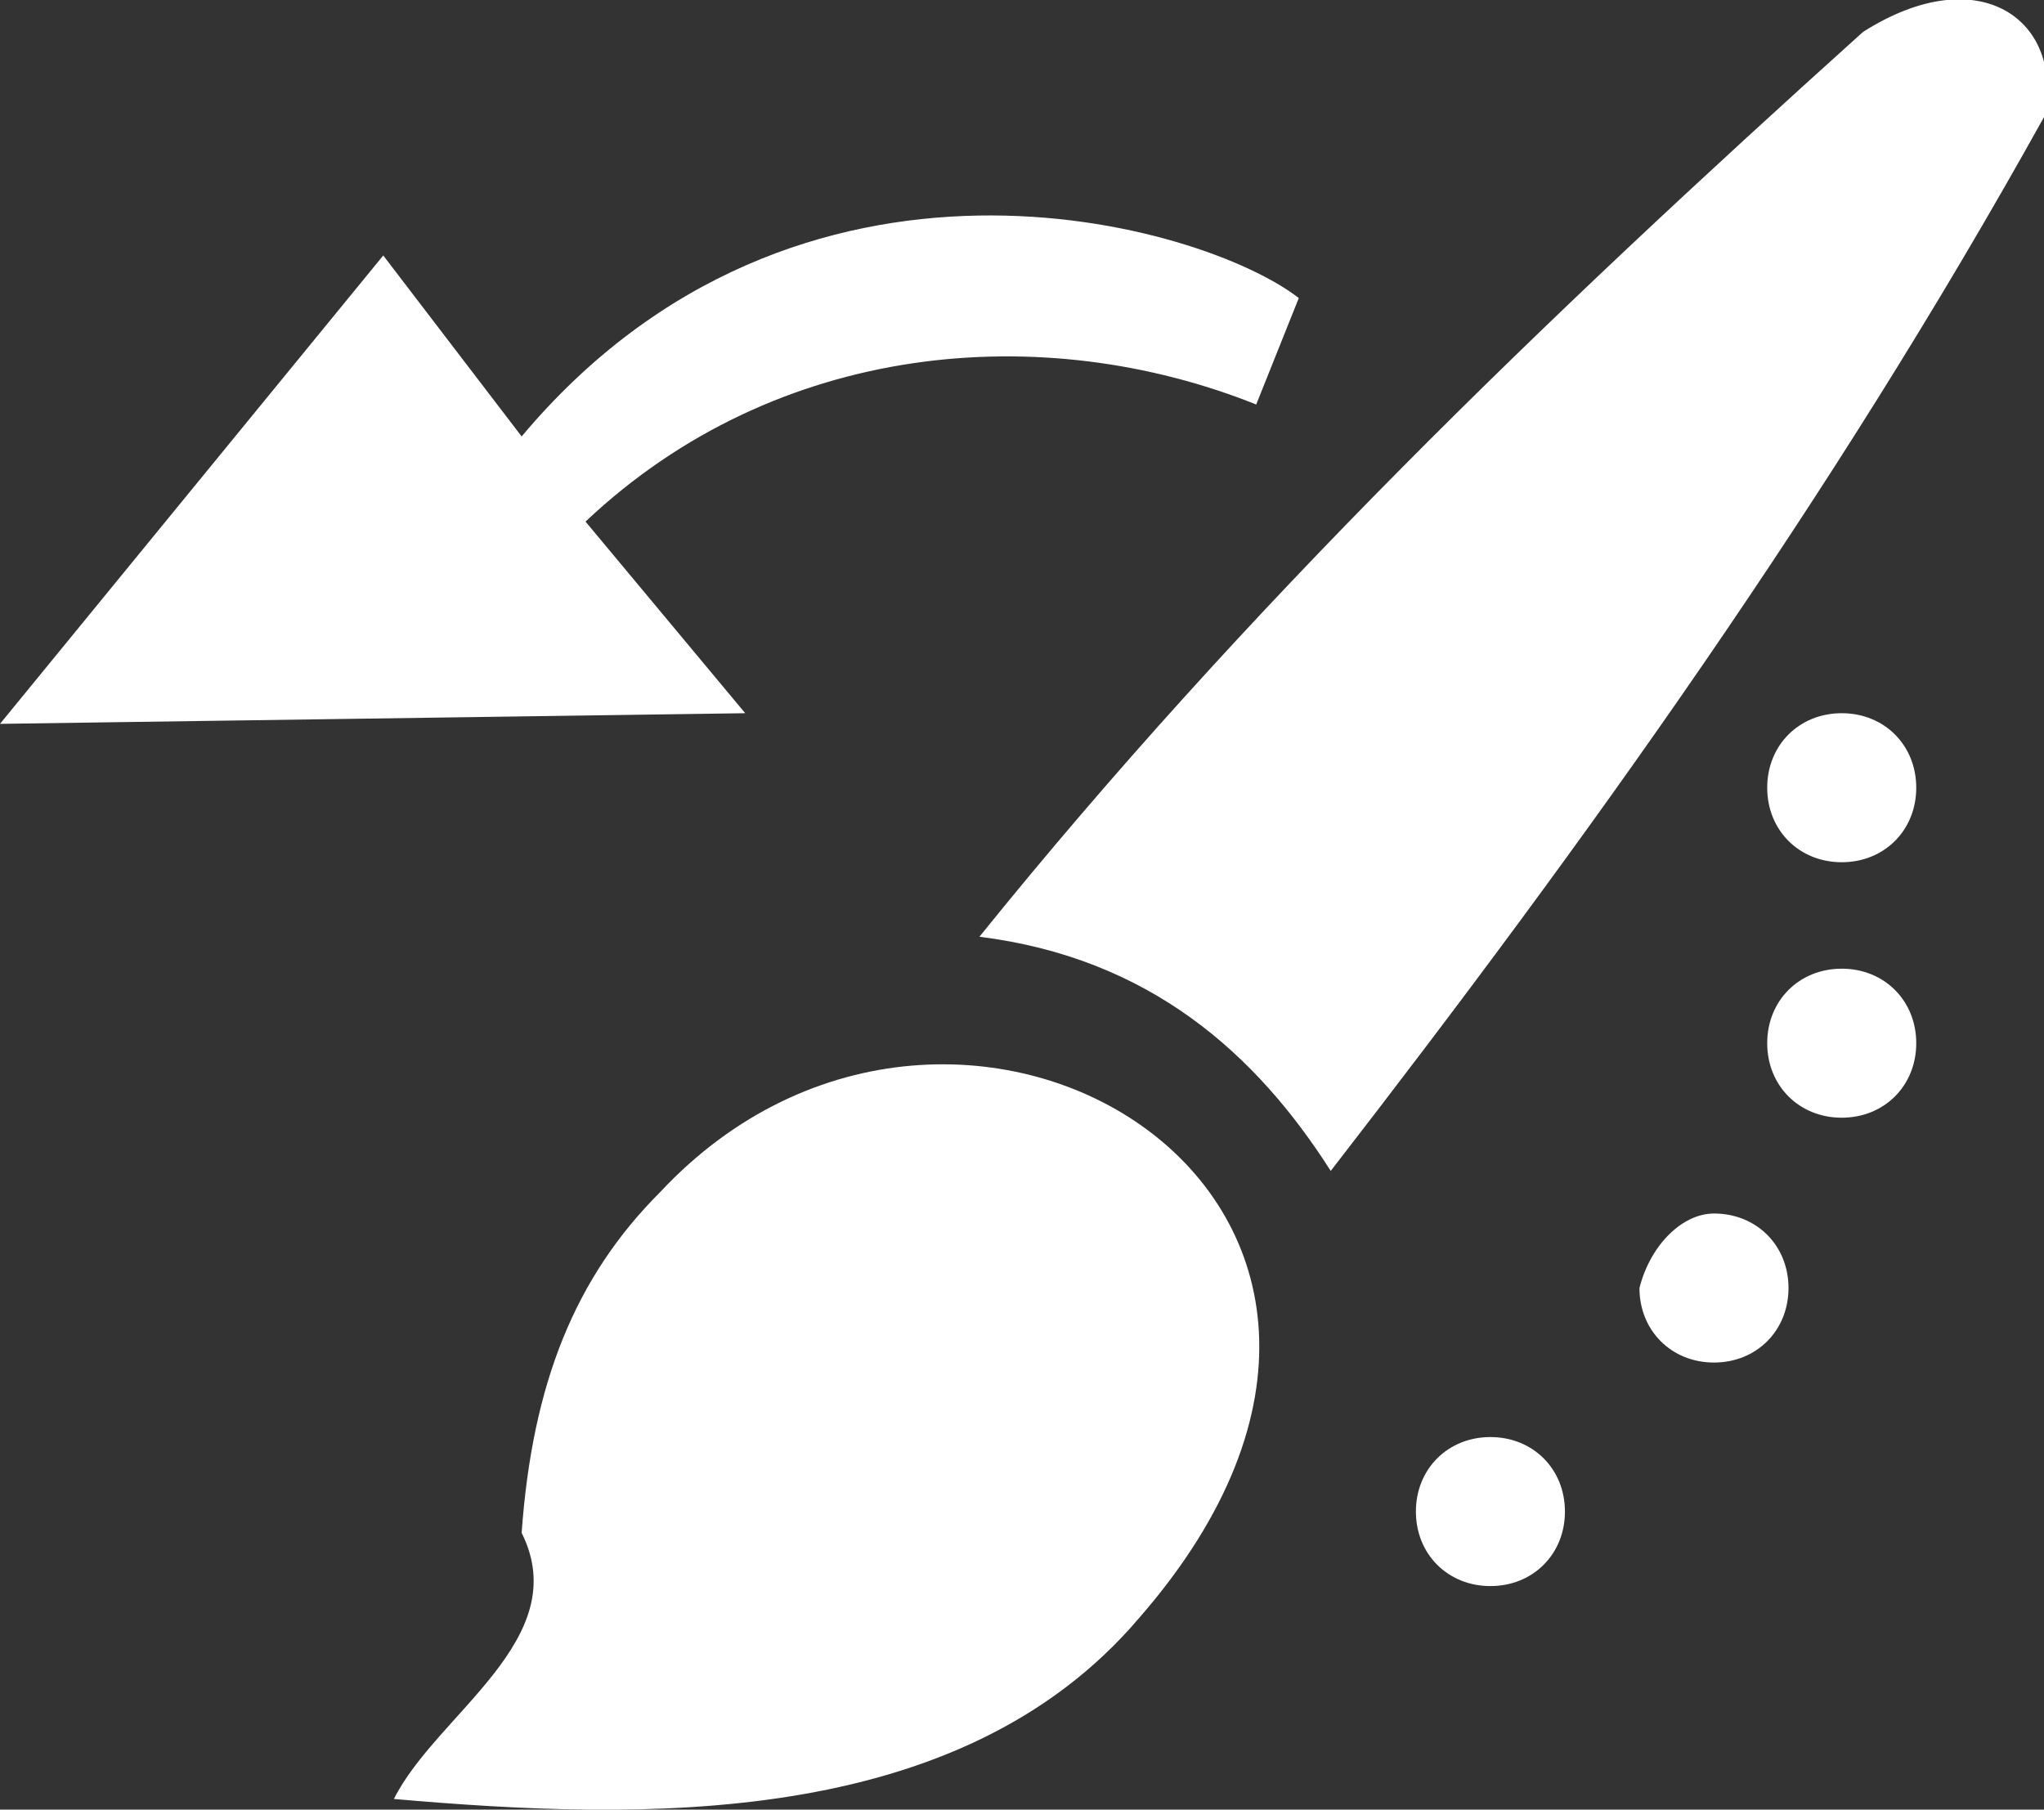 <?xml version="1.0" encoding="utf-8"?>
<!-- Generator: Adobe Illustrator 26.1.0, SVG Export Plug-In . SVG Version: 6.00 Build 0)  -->
<svg version="1.1" id="Слой_1" xmlns="http://www.w3.org/2000/svg" xmlns:xlink="http://www.w3.org/1999/xlink" x="0px" y="0px"
	 viewBox="0 0 19.2 17" style="enable-background:new 0 0 19.2 17;" xml:space="preserve">
<rect x="0" y="0" width="19.2" height="17" fill="#333333" stroke="none"/>
<style type="text/css">
	.st0{fill-rule:evenodd;clip-rule:evenodd;fill:#FFFFFF;}
</style>
<path class="st0" d="M3.7,16.9c0.4-0.8,1.7-1.5,1.2-2.5C5,13,5.4,12,6.2,11.2c2.8-3,7.9,0.1,4.5,4C9,17.2,6,17.1,3.7,16.9z M5.5,4.9
	c1.8-1.7,4.3-1.9,6.3-1.1l0.4-1C11.3,2.1,7.5,1,4.9,4.1L3.6,2.4L0,6.8l7-0.1C7,6.7,5.5,4.9,5.5,4.9z M17.3,6.7C17.7,6.7,18,7,18,7.4
	s-0.3,0.7-0.7,0.7c-0.4,0-0.7-0.3-0.7-0.7S16.9,6.7,17.3,6.7z M17.3,9.1c0.4,0,0.7,0.3,0.7,0.7c0,0.4-0.3,0.7-0.7,0.7
	c-0.4,0-0.7-0.3-0.7-0.7C16.6,9.4,16.9,9.1,17.3,9.1z M16.1,11.4c0.4,0,0.7,0.3,0.7,0.7c0,0.4-0.3,0.7-0.7,0.7s-0.7-0.3-0.7-0.7
	C15.5,11.7,15.8,11.4,16.1,11.4z M14,13.5c0.4,0,0.7,0.3,0.7,0.7c0,0.4-0.3,0.7-0.7,0.7s-0.7-0.3-0.7-0.7
	C13.3,13.8,13.6,13.5,14,13.5z M17.5,0.3c-3,2.7-5.8,5.4-8.3,8.5c1.6,0.2,2.6,1.1,3.3,2.2c2.4-3.1,4.7-6.3,6.7-9.9
	C19.4,0.2,18.6-0.4,17.5,0.3z"/>
<g>
</g>
<g>
</g>
<g>
</g>
<g>
</g>
<g>
</g>
<g>
</g>
</svg>
